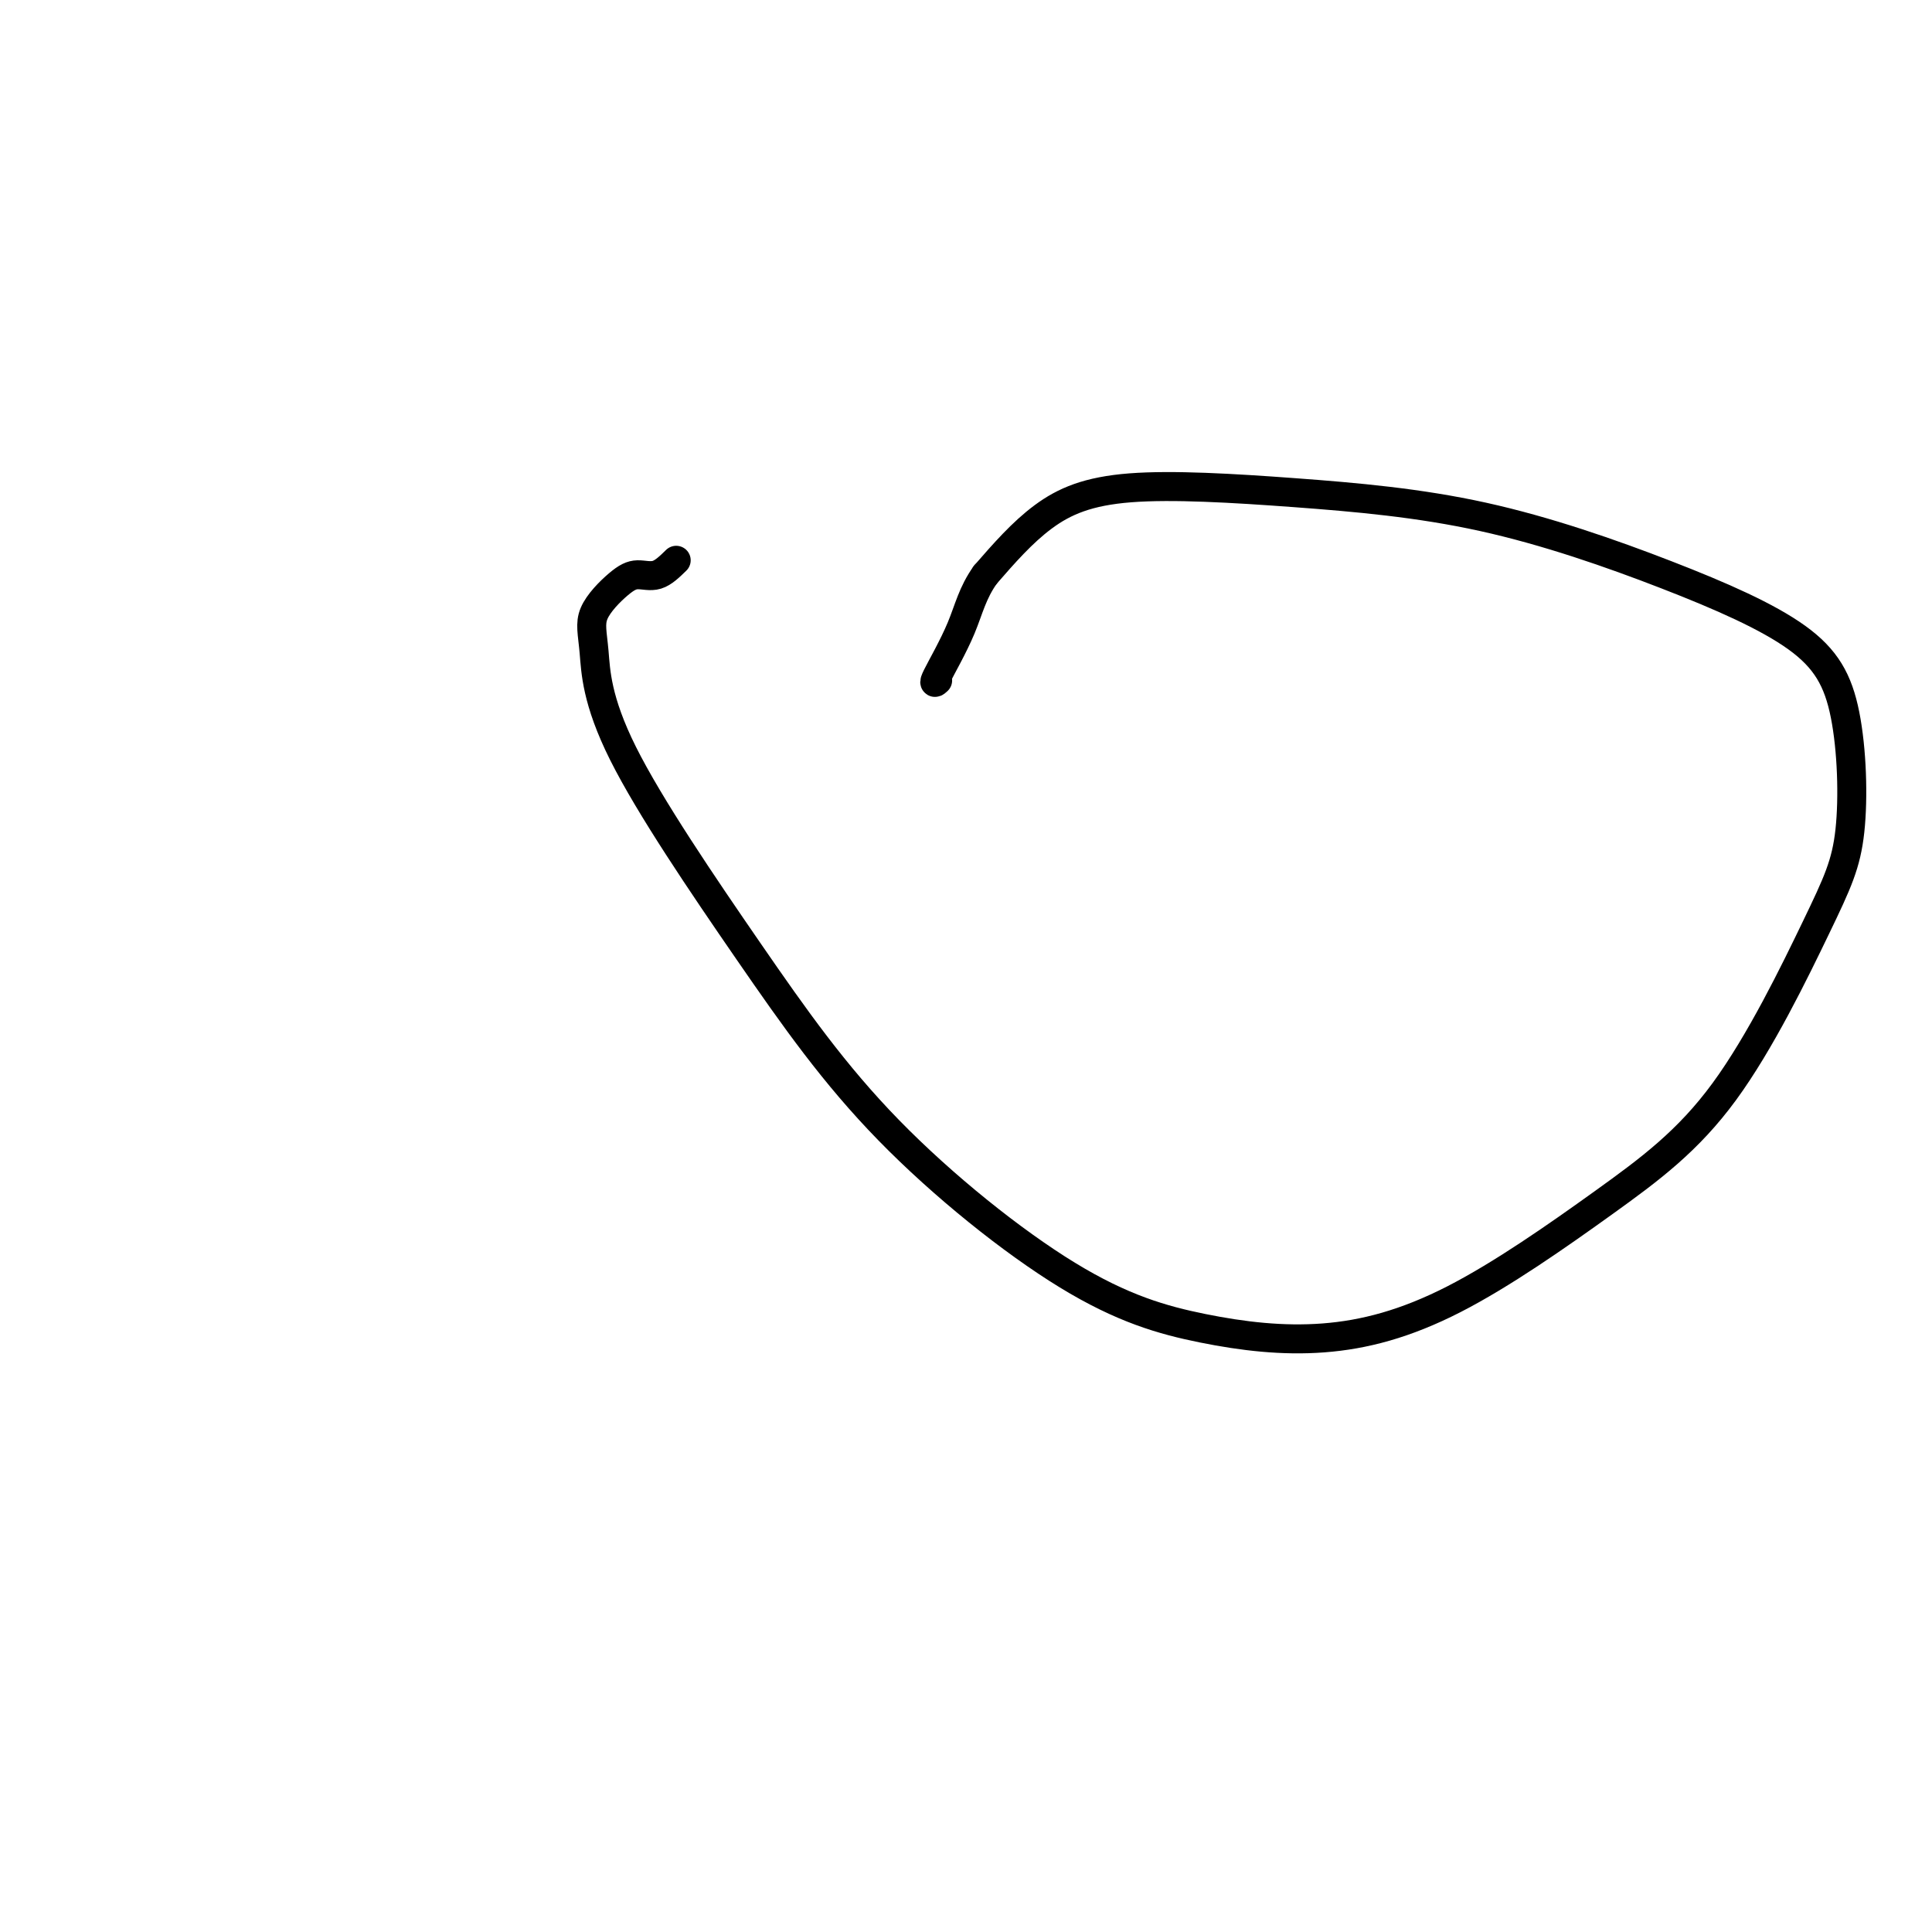 <svg viewBox='0 0 400 400' version='1.1' xmlns='http://www.w3.org/2000/svg' xmlns:xlink='http://www.w3.org/1999/xlink'><g fill='none' stroke='#000000' stroke-width='6' stroke-linecap='round' stroke-linejoin='round'><path d='M140,116c-1.319,1.290 -2.637,2.580 -4,3c-1.363,0.420 -2.770,-0.031 -4,0c-1.230,0.031 -2.284,0.545 -4,2c-1.716,1.455 -4.093,3.851 -5,6c-0.907,2.149 -0.345,4.050 0,8c0.345,3.950 0.474,9.950 6,21c5.526,11.050 16.450,27.150 26,41c9.550,13.850 17.726,25.448 29,37c11.274,11.552 25.644,23.057 37,30c11.356,6.943 19.696,9.326 28,11c8.304,1.674 16.572,2.641 25,2c8.428,-0.641 17.015,-2.890 27,-8c9.985,-5.110 21.366,-13.081 31,-20c9.634,-6.919 17.519,-12.785 25,-23c7.481,-10.215 14.557,-24.778 19,-34c4.443,-9.222 6.254,-13.103 7,-20c0.746,-6.897 0.429,-16.810 -1,-24c-1.429,-7.190 -3.968,-11.657 -10,-16c-6.032,-4.343 -15.557,-8.562 -27,-13c-11.443,-4.438 -24.804,-9.095 -38,-12c-13.196,-2.905 -26.228,-4.057 -39,-5c-12.772,-0.943 -25.285,-1.677 -34,-1c-8.715,0.677 -13.633,2.765 -18,6c-4.367,3.235 -8.184,7.618 -12,12'/><path d='M204,119c-2.686,3.758 -3.400,7.152 -5,11c-1.600,3.848 -4.085,8.152 -5,10c-0.915,1.848 -0.262,1.242 0,1c0.262,-0.242 0.131,-0.121 0,0'/></g>
</svg>